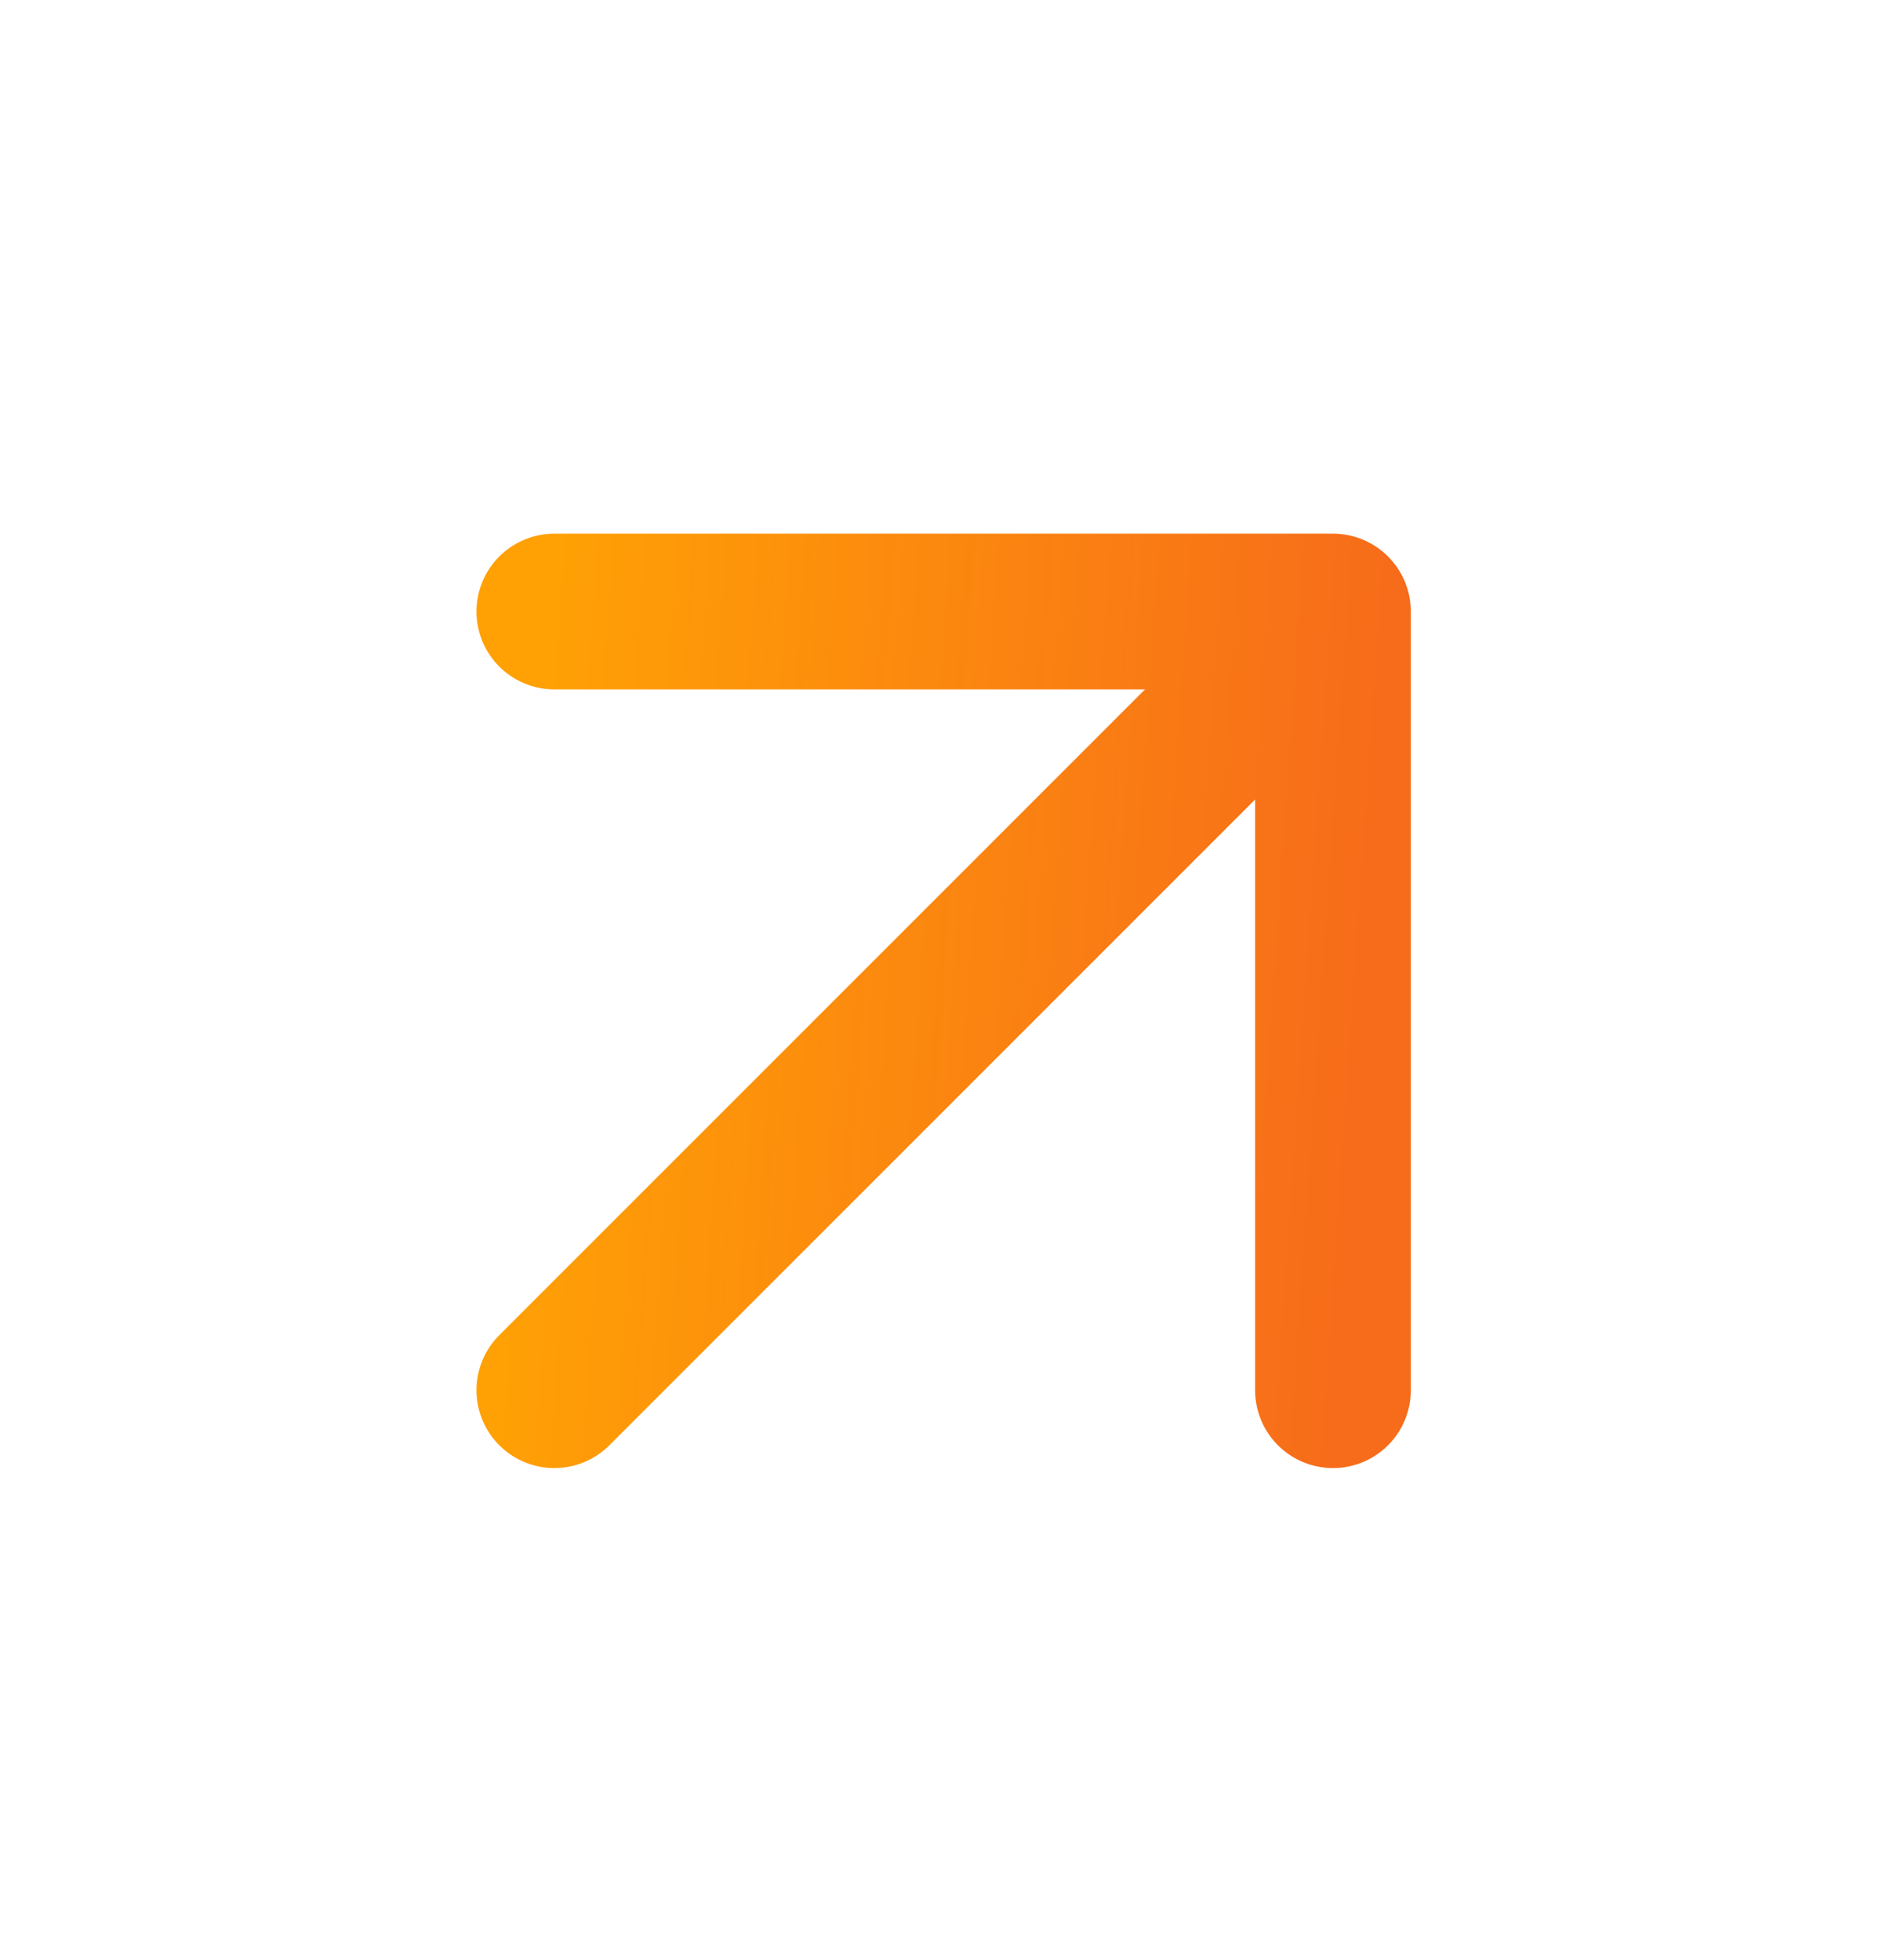 <svg xmlns="http://www.w3.org/2000/svg" width="23" height="24" viewBox="0 0 23 24" fill="none"><path d="M6.789 17.025L16.325 7.489M16.325 7.489H6.789M16.325 7.489V17.025" stroke="url(#paint0_linear_654_57176)" stroke-width="1.907" stroke-linecap="round" stroke-linejoin="round"></path><defs><linearGradient id="paint0_linear_654_57176" x1="6.755" y1="7.578" x2="16.935" y2="8.274" gradientUnits="userSpaceOnUse"><stop stop-color="#FFA005"></stop><stop offset="1" stop-color="#F76C1A"></stop></linearGradient></defs></svg>